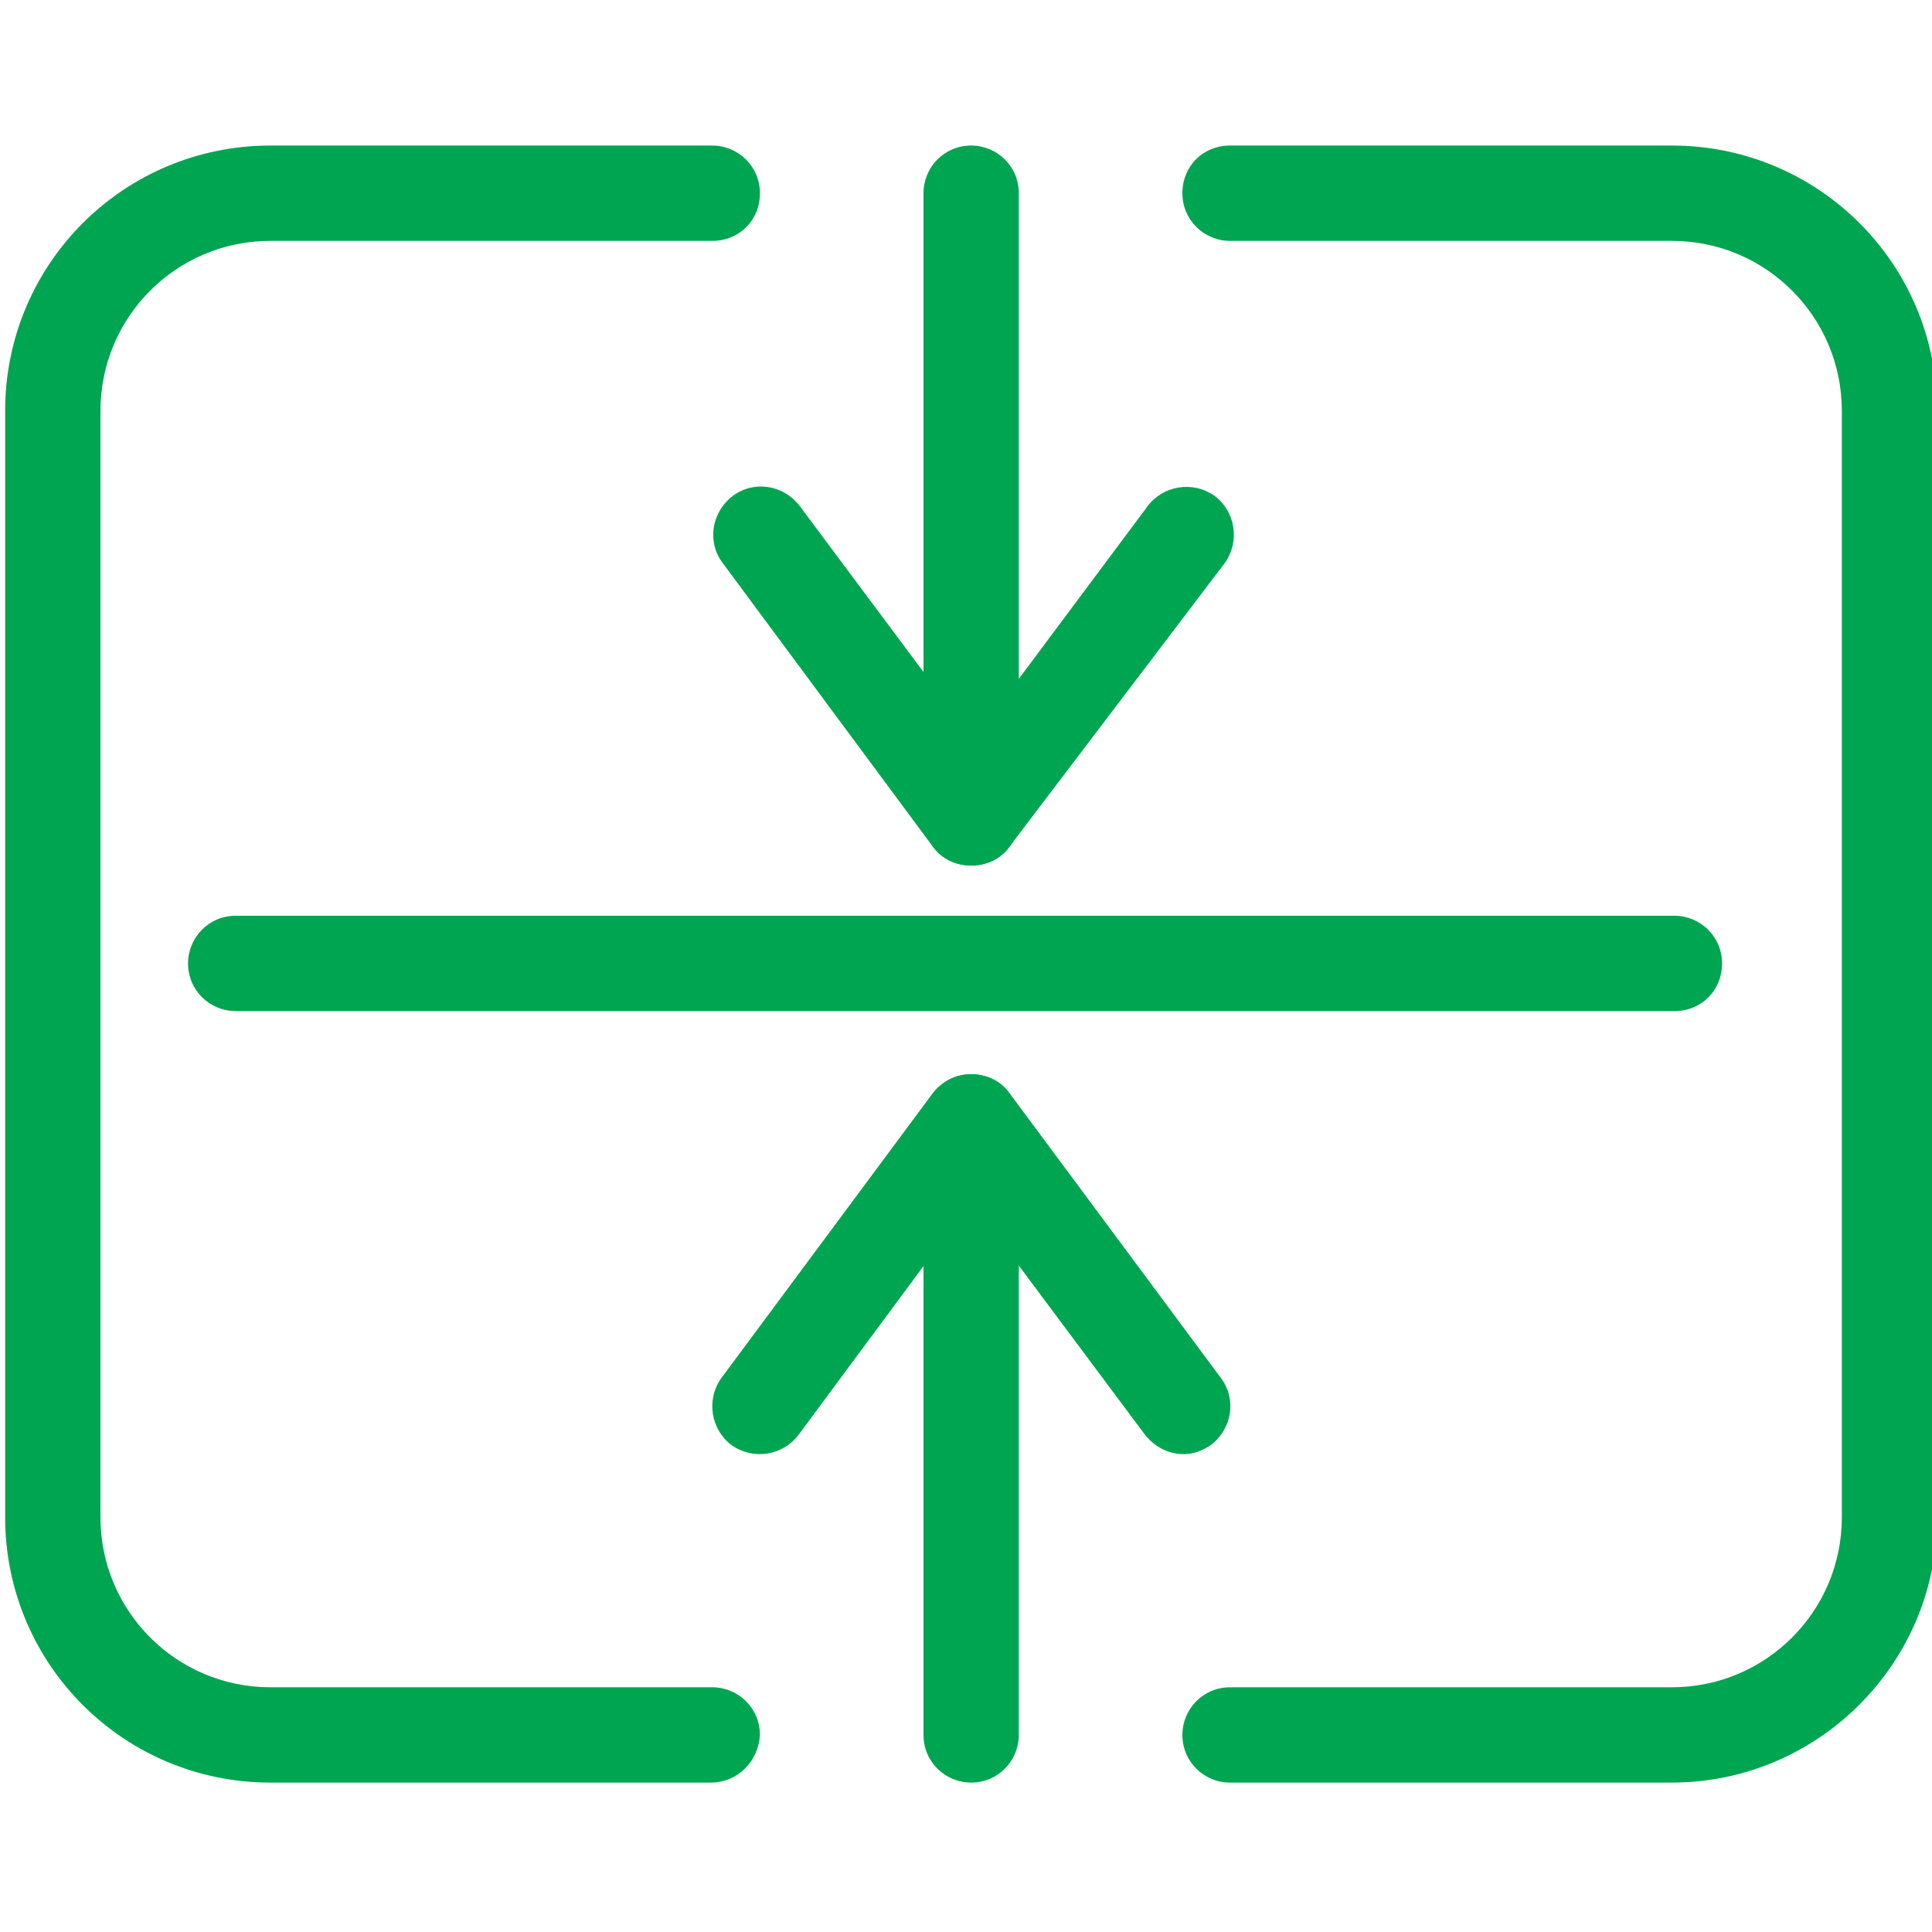 <?xml version="1.0" encoding="UTF-8"?> <!-- Generator: Adobe Illustrator 27.0.1, SVG Export Plug-In . SVG Version: 6.00 Build 0) --> <svg xmlns="http://www.w3.org/2000/svg" xmlns:xlink="http://www.w3.org/1999/xlink" id="Layer_1" x="0px" y="0px" viewBox="0 0 150 150" style="enable-background:new 0 0 150 150;" xml:space="preserve"> <style type="text/css"> .st0{fill:#00A551;} </style> <g> <g> <g> <path class="st0" d="M55.2,138.4H21c-11.4,0-20.6-9.2-20.6-20.6V31.9c0-11.4,9.2-20.6,20.6-20.6h34.3c2,0,3.7,1.6,3.7,3.7 s-1.6,3.7-3.7,3.7H21c-7.3,0-13.2,5.9-13.2,13.2v85.9c0,7.3,5.9,13.2,13.2,13.2h34.3c2,0,3.7,1.6,3.7,3.7 C58.9,136.7,57.3,138.4,55.2,138.4z"></path> </g> </g> <g> <g> <path class="st0" d="M129.8,138.4H95.5c-2,0-3.7-1.6-3.7-3.7c0-2,1.6-3.7,3.7-3.7h34.3c7.3,0,13.2-5.9,13.2-13.2V31.9 c0-7.3-5.9-13.2-13.2-13.2H95.5c-2,0-3.7-1.6-3.7-3.7s1.6-3.7,3.7-3.7h34.3c11.4,0,20.6,9.2,20.6,20.6v85.9 C150.4,129.2,141.1,138.4,129.8,138.4z"></path> </g> </g> <g> <path class="st0" d="M130,78.5H18.3c-2,0-3.7-1.6-3.7-3.7c0-2,1.6-3.7,3.7-3.7H130c2,0,3.7,1.6,3.7,3.7 C133.7,76.9,132.1,78.5,130,78.5z"></path> </g> <g> <g> <path class="st0" d="M75.4,138.4c-2,0-3.7-1.6-3.7-3.7V87.1c0-2,1.6-3.7,3.7-3.7c2,0,3.7,1.6,3.7,3.7v47.6 C79.1,136.7,77.5,138.4,75.4,138.4z"></path> </g> <g> <path class="st0" d="M91.9,112.9c-1.1,0-2.2-0.5-3-1.5L75.4,93.3L62,111.4c-1.2,1.6-3.5,2-5.2,0.8c-1.6-1.2-2-3.5-0.8-5.2 l16.4-22.1c0.7-0.9,1.8-1.5,3-1.5s2.3,0.5,3,1.5L94.8,107c1.2,1.6,0.9,3.9-0.8,5.2C93.4,112.6,92.7,112.9,91.9,112.9z"></path> </g> </g> <g> <g> <path class="st0" d="M75.4,67.2c-2,0-3.7-1.6-3.7-3.7V15c0-2,1.6-3.7,3.7-3.7c2,0,3.7,1.6,3.7,3.7v48.6 C79.1,65.6,77.5,67.2,75.4,67.2z"></path> </g> <g> <path class="st0" d="M75.4,67.2c-1.2,0-2.3-0.5-3-1.5L56.1,43.7c-1.2-1.6-0.9-3.9,0.8-5.2c1.6-1.2,3.9-0.9,5.2,0.8l13.5,18.1 l13.5-18.1c1.2-1.6,3.5-2,5.2-0.8c1.6,1.2,2,3.5,0.8,5.2L78.4,65.7C77.7,66.7,76.6,67.2,75.4,67.2z"></path> </g> </g> </g> </svg> 